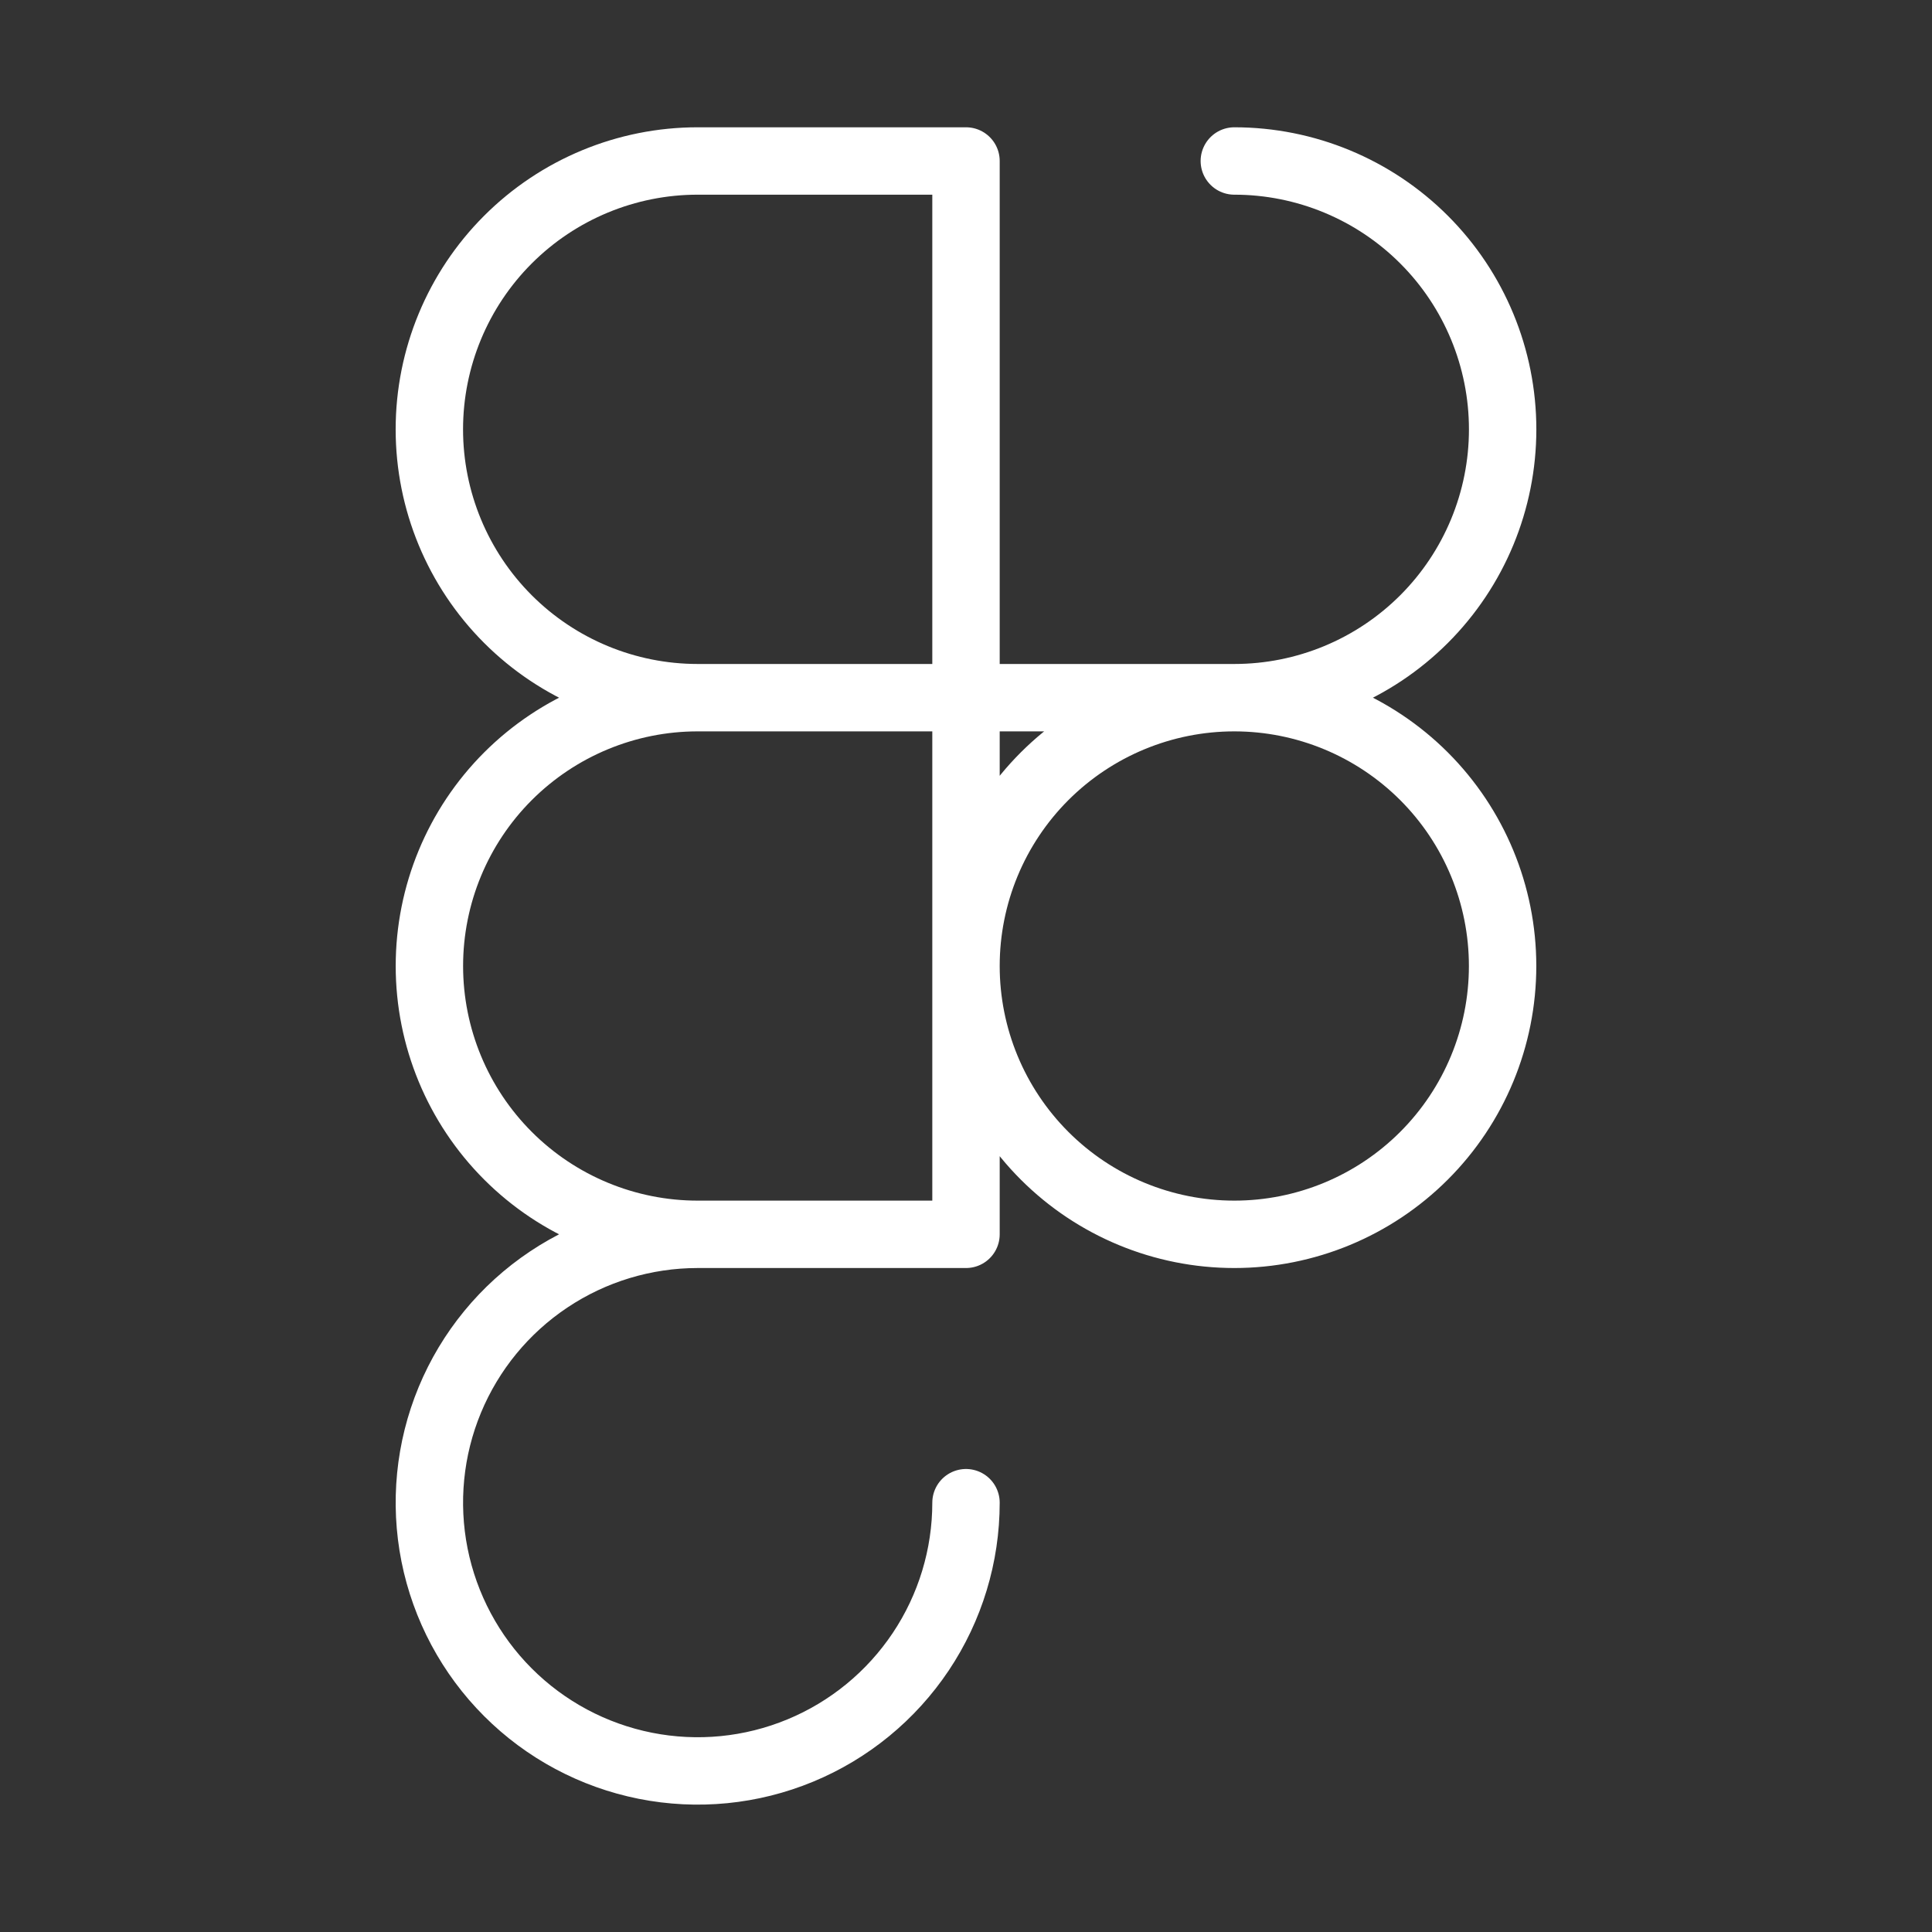 <svg width="43" height="43" viewBox="0 0 43 43" fill="none" xmlns="http://www.w3.org/2000/svg">
<rect x="0" y="0" width="43" height="43" fill="#333333" stroke="none"/>
<path d="M21.5 15.528H15.528M21.5 15.528V3.583H15.528C13.944 3.583 12.425 4.213 11.305 5.333C10.185 6.453 9.556 7.972 9.556 9.556C9.556 11.14 10.185 12.659 11.305 13.779C12.425 14.899 13.944 15.528 15.528 15.528M21.5 15.528V27.472H15.528M21.5 15.528H27.472M15.528 15.528C13.945 15.528 12.426 16.158 11.306 17.277C10.186 18.397 9.557 19.916 9.557 21.5C9.557 23.084 10.186 24.603 11.306 25.723C12.426 26.843 13.945 27.472 15.528 27.472M15.528 27.472C14.347 27.472 13.193 27.822 12.211 28.478C11.229 29.134 10.463 30.067 10.011 31.158C9.559 32.249 9.441 33.449 9.671 34.608C9.902 35.766 10.47 36.83 11.305 37.665C12.14 38.501 13.204 39.069 14.362 39.3C15.521 39.531 16.721 39.413 17.812 38.961C18.904 38.509 19.836 37.744 20.493 36.762C21.149 35.781 21.5 34.626 21.5 33.445M27.472 15.528C25.888 15.528 24.369 16.158 23.249 17.277C22.129 18.397 21.5 19.916 21.5 21.5C21.5 23.084 22.129 24.603 23.249 25.723C24.369 26.843 25.888 27.472 27.472 27.472C29.055 27.472 30.574 26.843 31.694 25.723C32.814 24.603 33.443 23.084 33.443 21.5C33.443 19.916 32.814 18.397 31.694 17.277C30.574 16.158 29.055 15.528 27.472 15.528ZM27.472 15.528C29.056 15.528 30.575 14.899 31.695 13.779C32.815 12.659 33.444 11.14 33.444 9.556C33.444 7.972 32.815 6.453 31.695 5.333C30.575 4.213 29.056 3.583 27.472 3.583" stroke="#FFFFFF" stroke-width="1.5" stroke-linecap="round" stroke-linejoin="round"/>
</svg>
